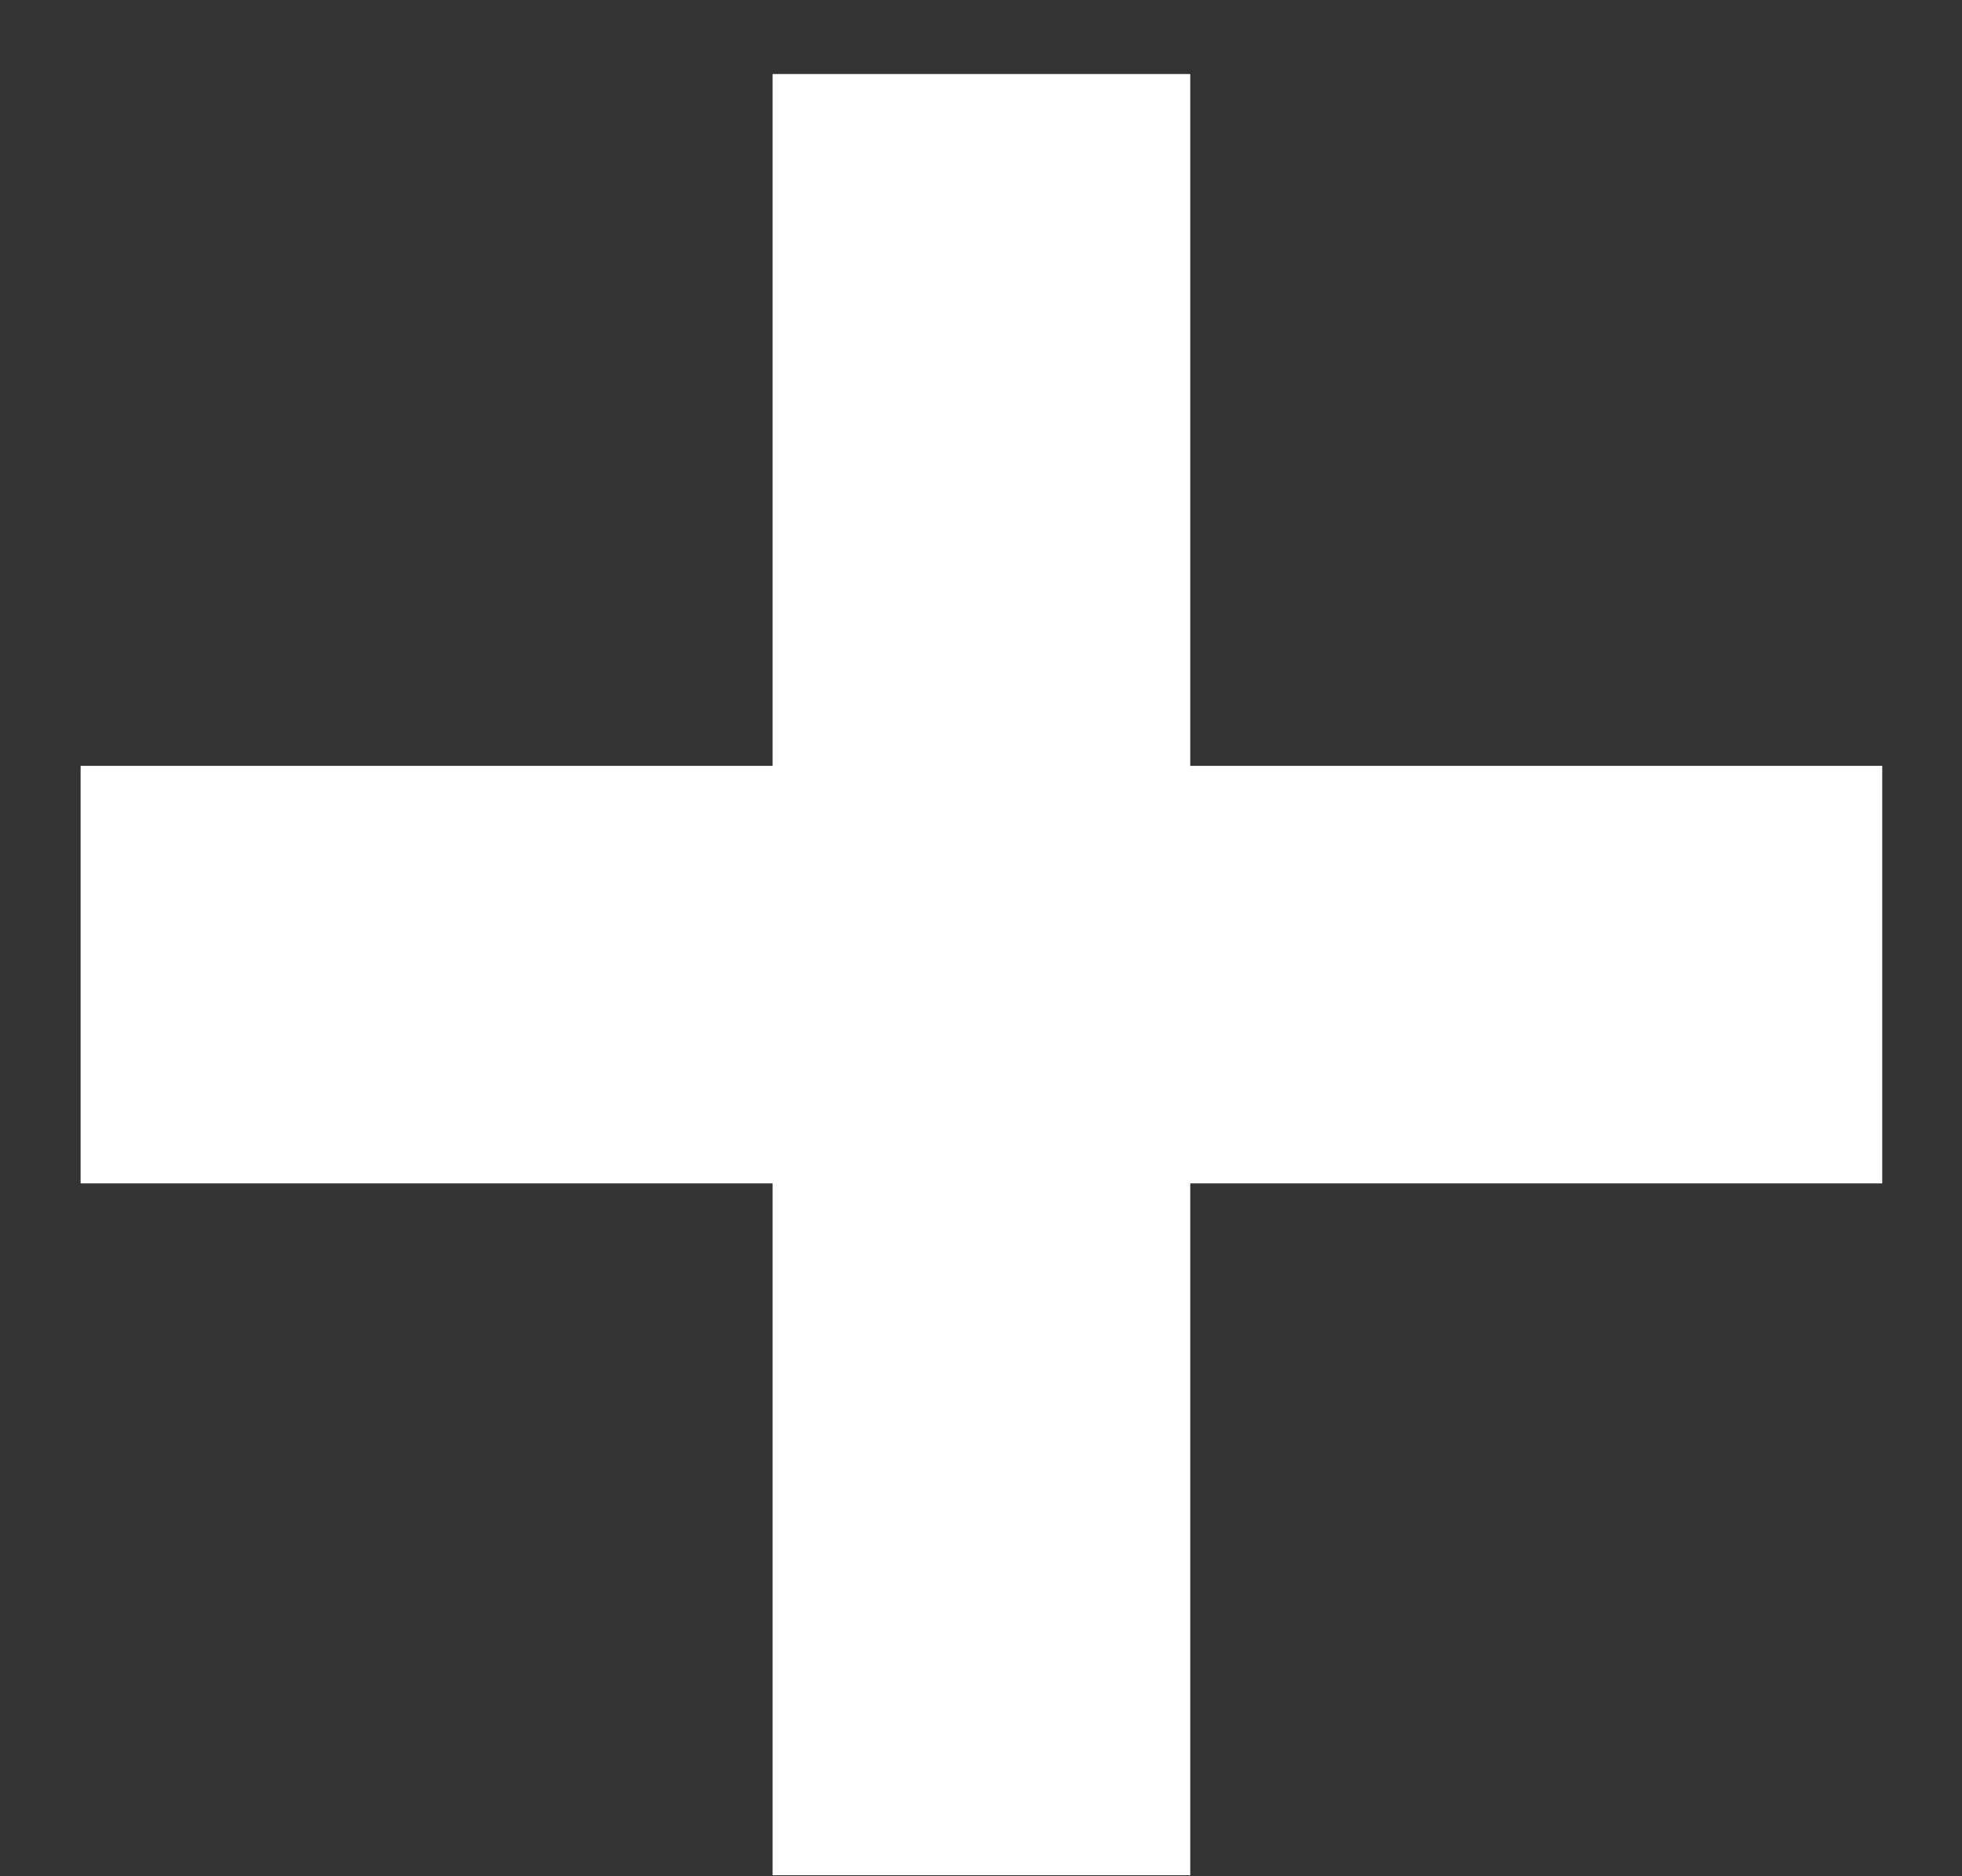<svg width="23" height="22" viewBox="0 0 23 22" fill="none" xmlns="http://www.w3.org/2000/svg">
<rect x="0" y="0" width="23" height="22" fill="#333333" stroke="none"/>
<path d="M22.065 8.98V13.876H13.953V21.988H9.057V13.876H0.945V8.98H9.057V0.868H13.953V8.98H22.065Z" fill="white"/>
</svg>
